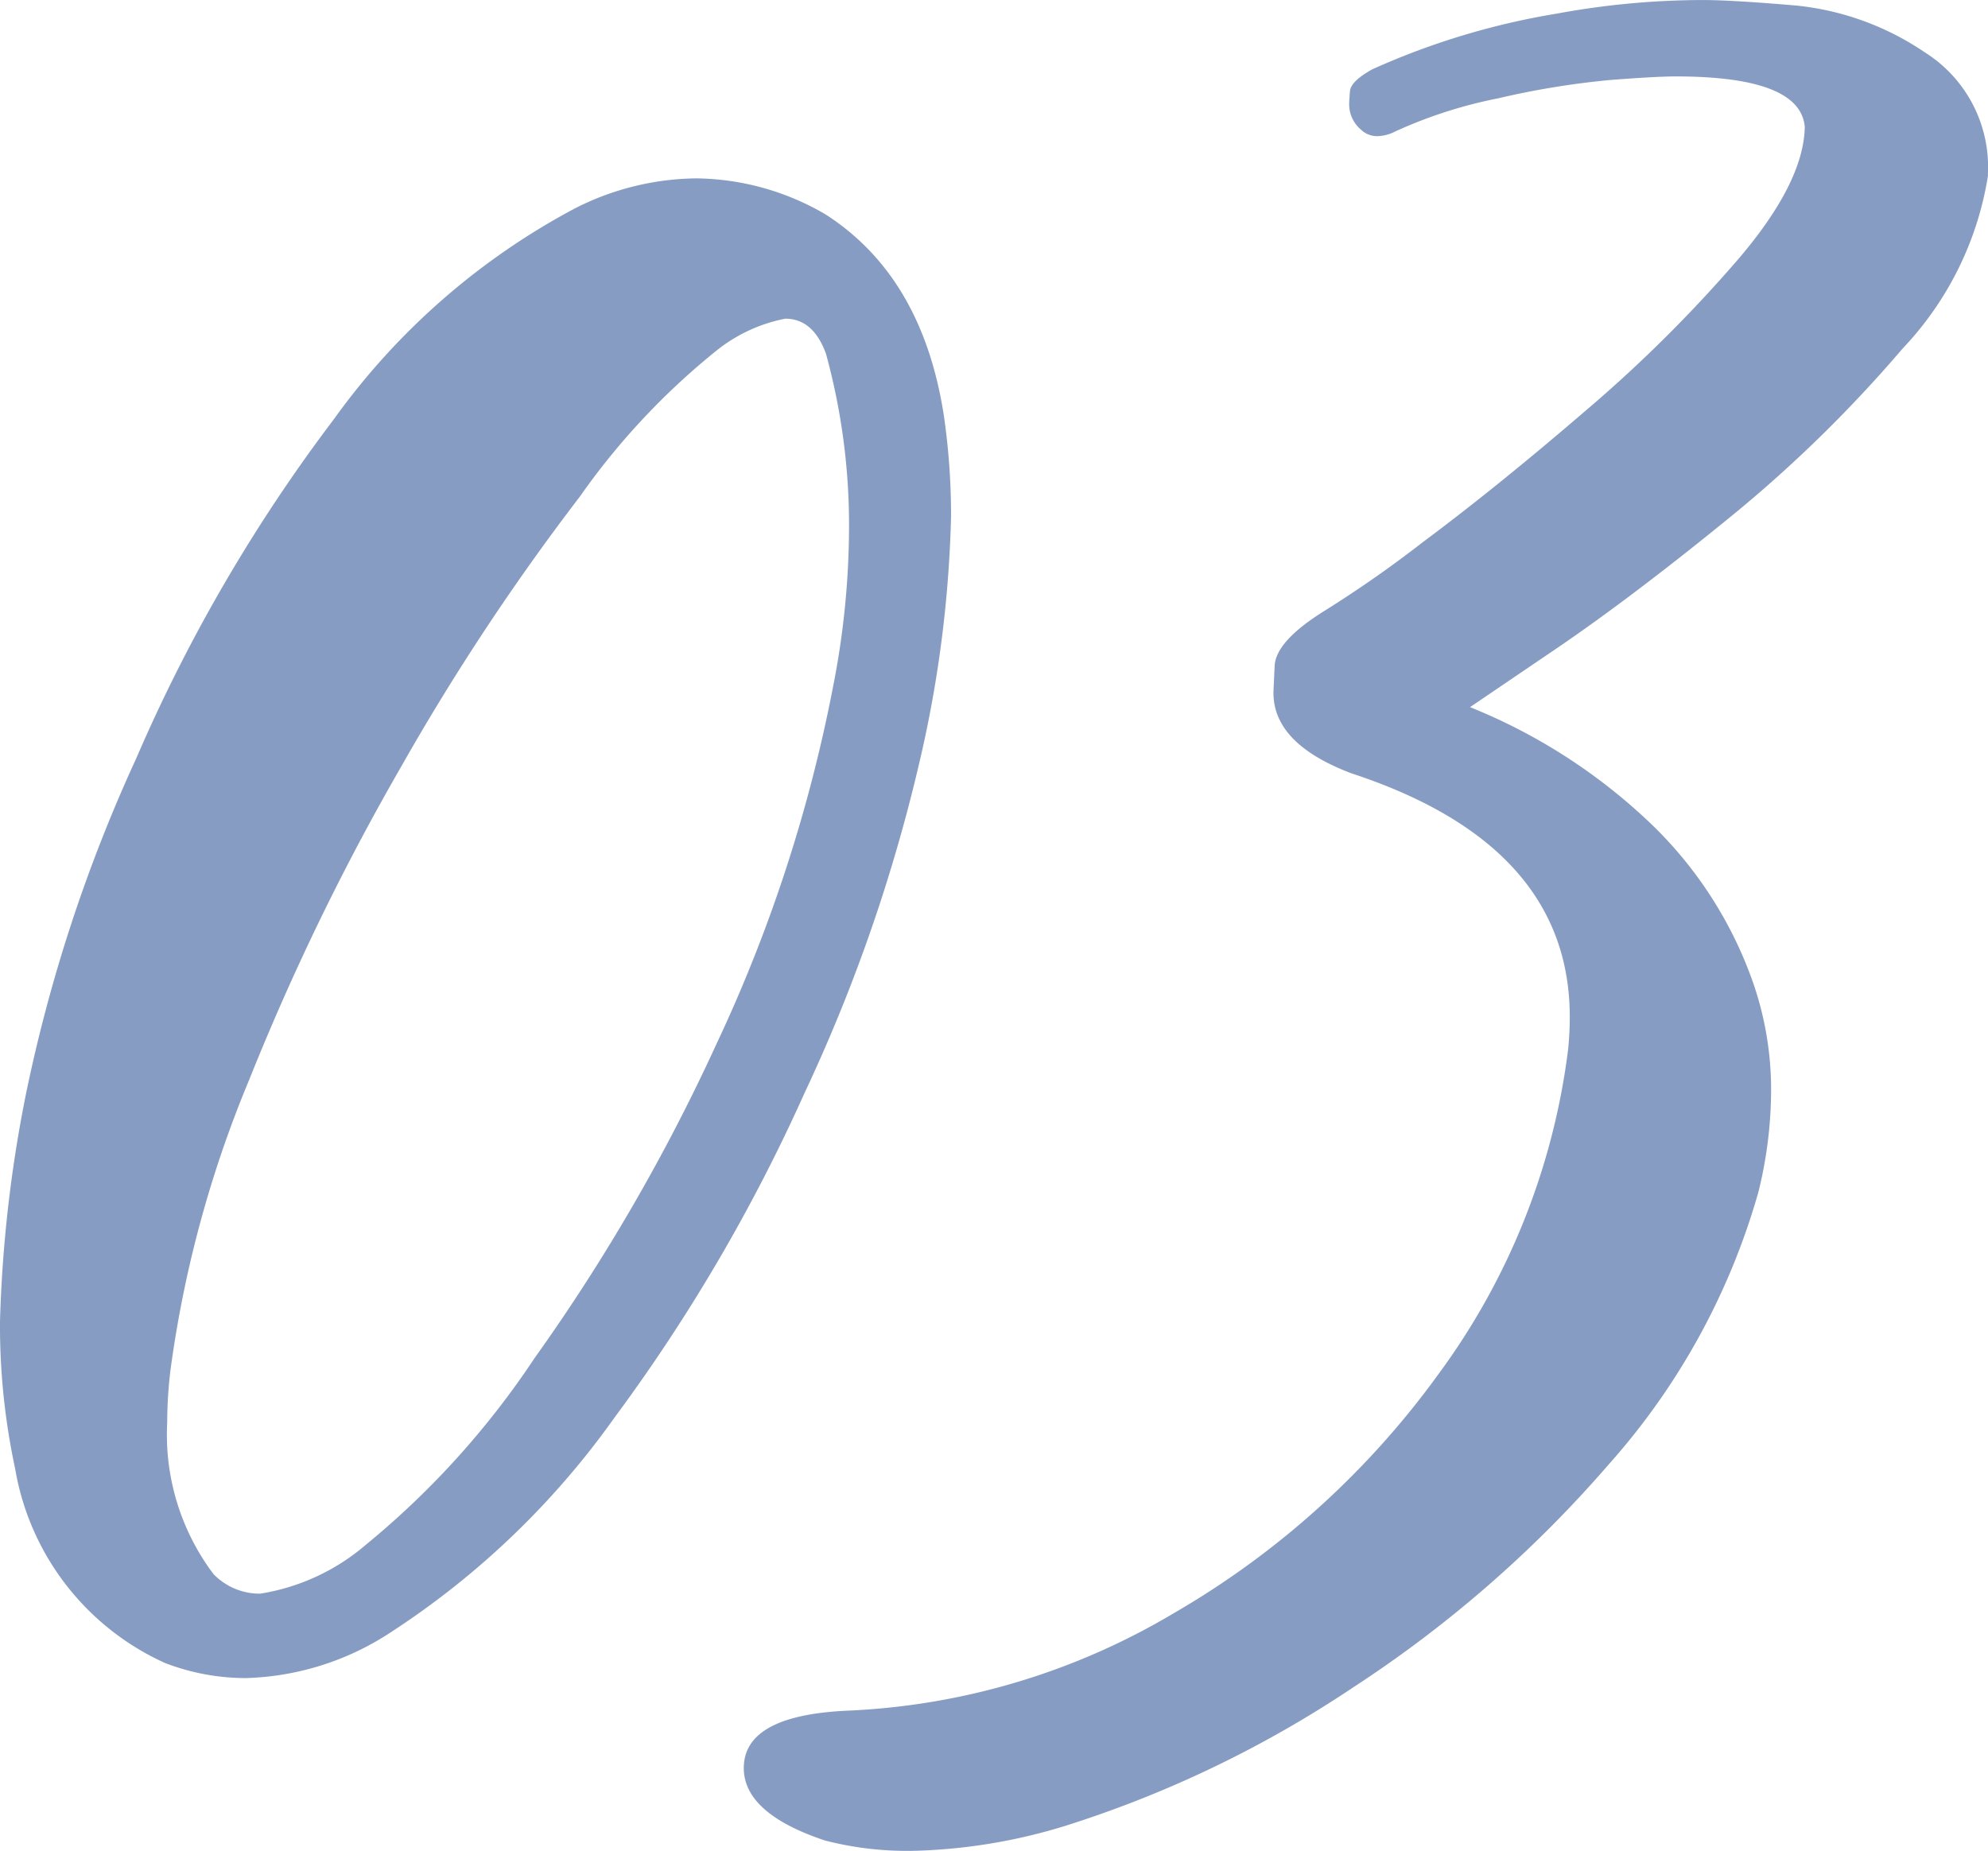 <svg xmlns="http://www.w3.org/2000/svg" width="68.245" height="63.547" viewBox="0 0 68.245 63.547">
  <path id="merit03" d="M14.629-7.711a7.721,7.721,0,0,1-2.762-.52A8.96,8.96,0,0,1,6.727-14.9a23.424,23.424,0,0,1-.52-5.059,45.95,45.95,0,0,1,.9-7.848,53.284,53.284,0,0,1,3.773-11.471,55.969,55.969,0,0,1,6.795-11.662,24.068,24.068,0,0,1,8.3-7.246A9.37,9.37,0,0,1,30.105-59.2a8.947,8.947,0,0,1,4.43,1.23q3.336,2.133,4.074,6.918a23.776,23.776,0,0,1,.246,3.473,41.2,41.2,0,0,1-1.107,8.518,57.04,57.04,0,0,1-3.924,11.266A59.866,59.866,0,0,1,27.3-16.652a28.346,28.346,0,0,1-7.7,7.383A9.5,9.5,0,0,1,14.629-7.711Zm.52-2.9a7.331,7.331,0,0,0,3.623-1.682,28.949,28.949,0,0,0,5.783-6.4A65.521,65.521,0,0,0,30.8-29.477a51.822,51.822,0,0,0,4.006-12.277,28.536,28.536,0,0,0,.547-5.441,22.2,22.2,0,0,0-.793-5.988q-.438-1.2-1.395-1.2a5.437,5.437,0,0,0-2.324,1.066,24.415,24.415,0,0,0-4.73,5.045,80.706,80.706,0,0,0-6.125,9.256,84.038,84.038,0,0,0-5.223,10.76,39.524,39.524,0,0,0-2.707,9.994,15.229,15.229,0,0,0-.109,1.777,7.963,7.963,0,0,0,1.586,5.2A2.206,2.206,0,0,0,15.148-10.609Zm22.28,8.832a11.274,11.274,0,0,1-2.9-.355q-2.789-.93-2.789-2.488,0-1.8,3.527-1.969a23.878,23.878,0,0,0,11.238-3.35,29.368,29.368,0,0,0,9.078-8.2,23.733,23.733,0,0,0,4.457-11.17q.055-.574.055-1.094,0-5.906-7.492-8.367-2.68-1.012-2.68-2.762,0-.082.041-.93t1.709-1.887A40.505,40.505,0,0,0,55.037-46.7q2.57-1.914,5.619-4.539a47.641,47.641,0,0,0,5.264-5.236q2.215-2.611,2.242-4.5Q68-62.7,63.733-62.7q-.684,0-2.256.123a28.348,28.348,0,0,0-3.842.629,15.883,15.883,0,0,0-3.527,1.135,1.406,1.406,0,0,1-.629.164.8.8,0,0,1-.547-.219,1.142,1.142,0,0,1-.41-.9q0-.082.027-.424t.766-.752a25.43,25.43,0,0,1,6.344-1.914,27.789,27.789,0,0,1,5-.465q1.012,0,3.227.191a9.557,9.557,0,0,1,4.389,1.6,4.648,4.648,0,0,1,2.174,4.17v.082a11.141,11.141,0,0,1-2.926,5.92,46,46,0,0,1-6.1,5.934q-3.445,2.8-6.1,4.58l-2.652,1.8a19.517,19.517,0,0,1,5.906,3.719,13.985,13.985,0,0,1,3.773,5.633,11.2,11.2,0,0,1,.656,3.855,14.628,14.628,0,0,1-.437,3.445,23.806,23.806,0,0,1-5.141,9.352,41.605,41.605,0,0,1-8.777,7.656,38.636,38.636,0,0,1-9.816,4.73A19.188,19.188,0,0,1,37.428-1.777Z" transform="translate(-6.207 65.324)" fill="#879cc3"/>
</svg>
